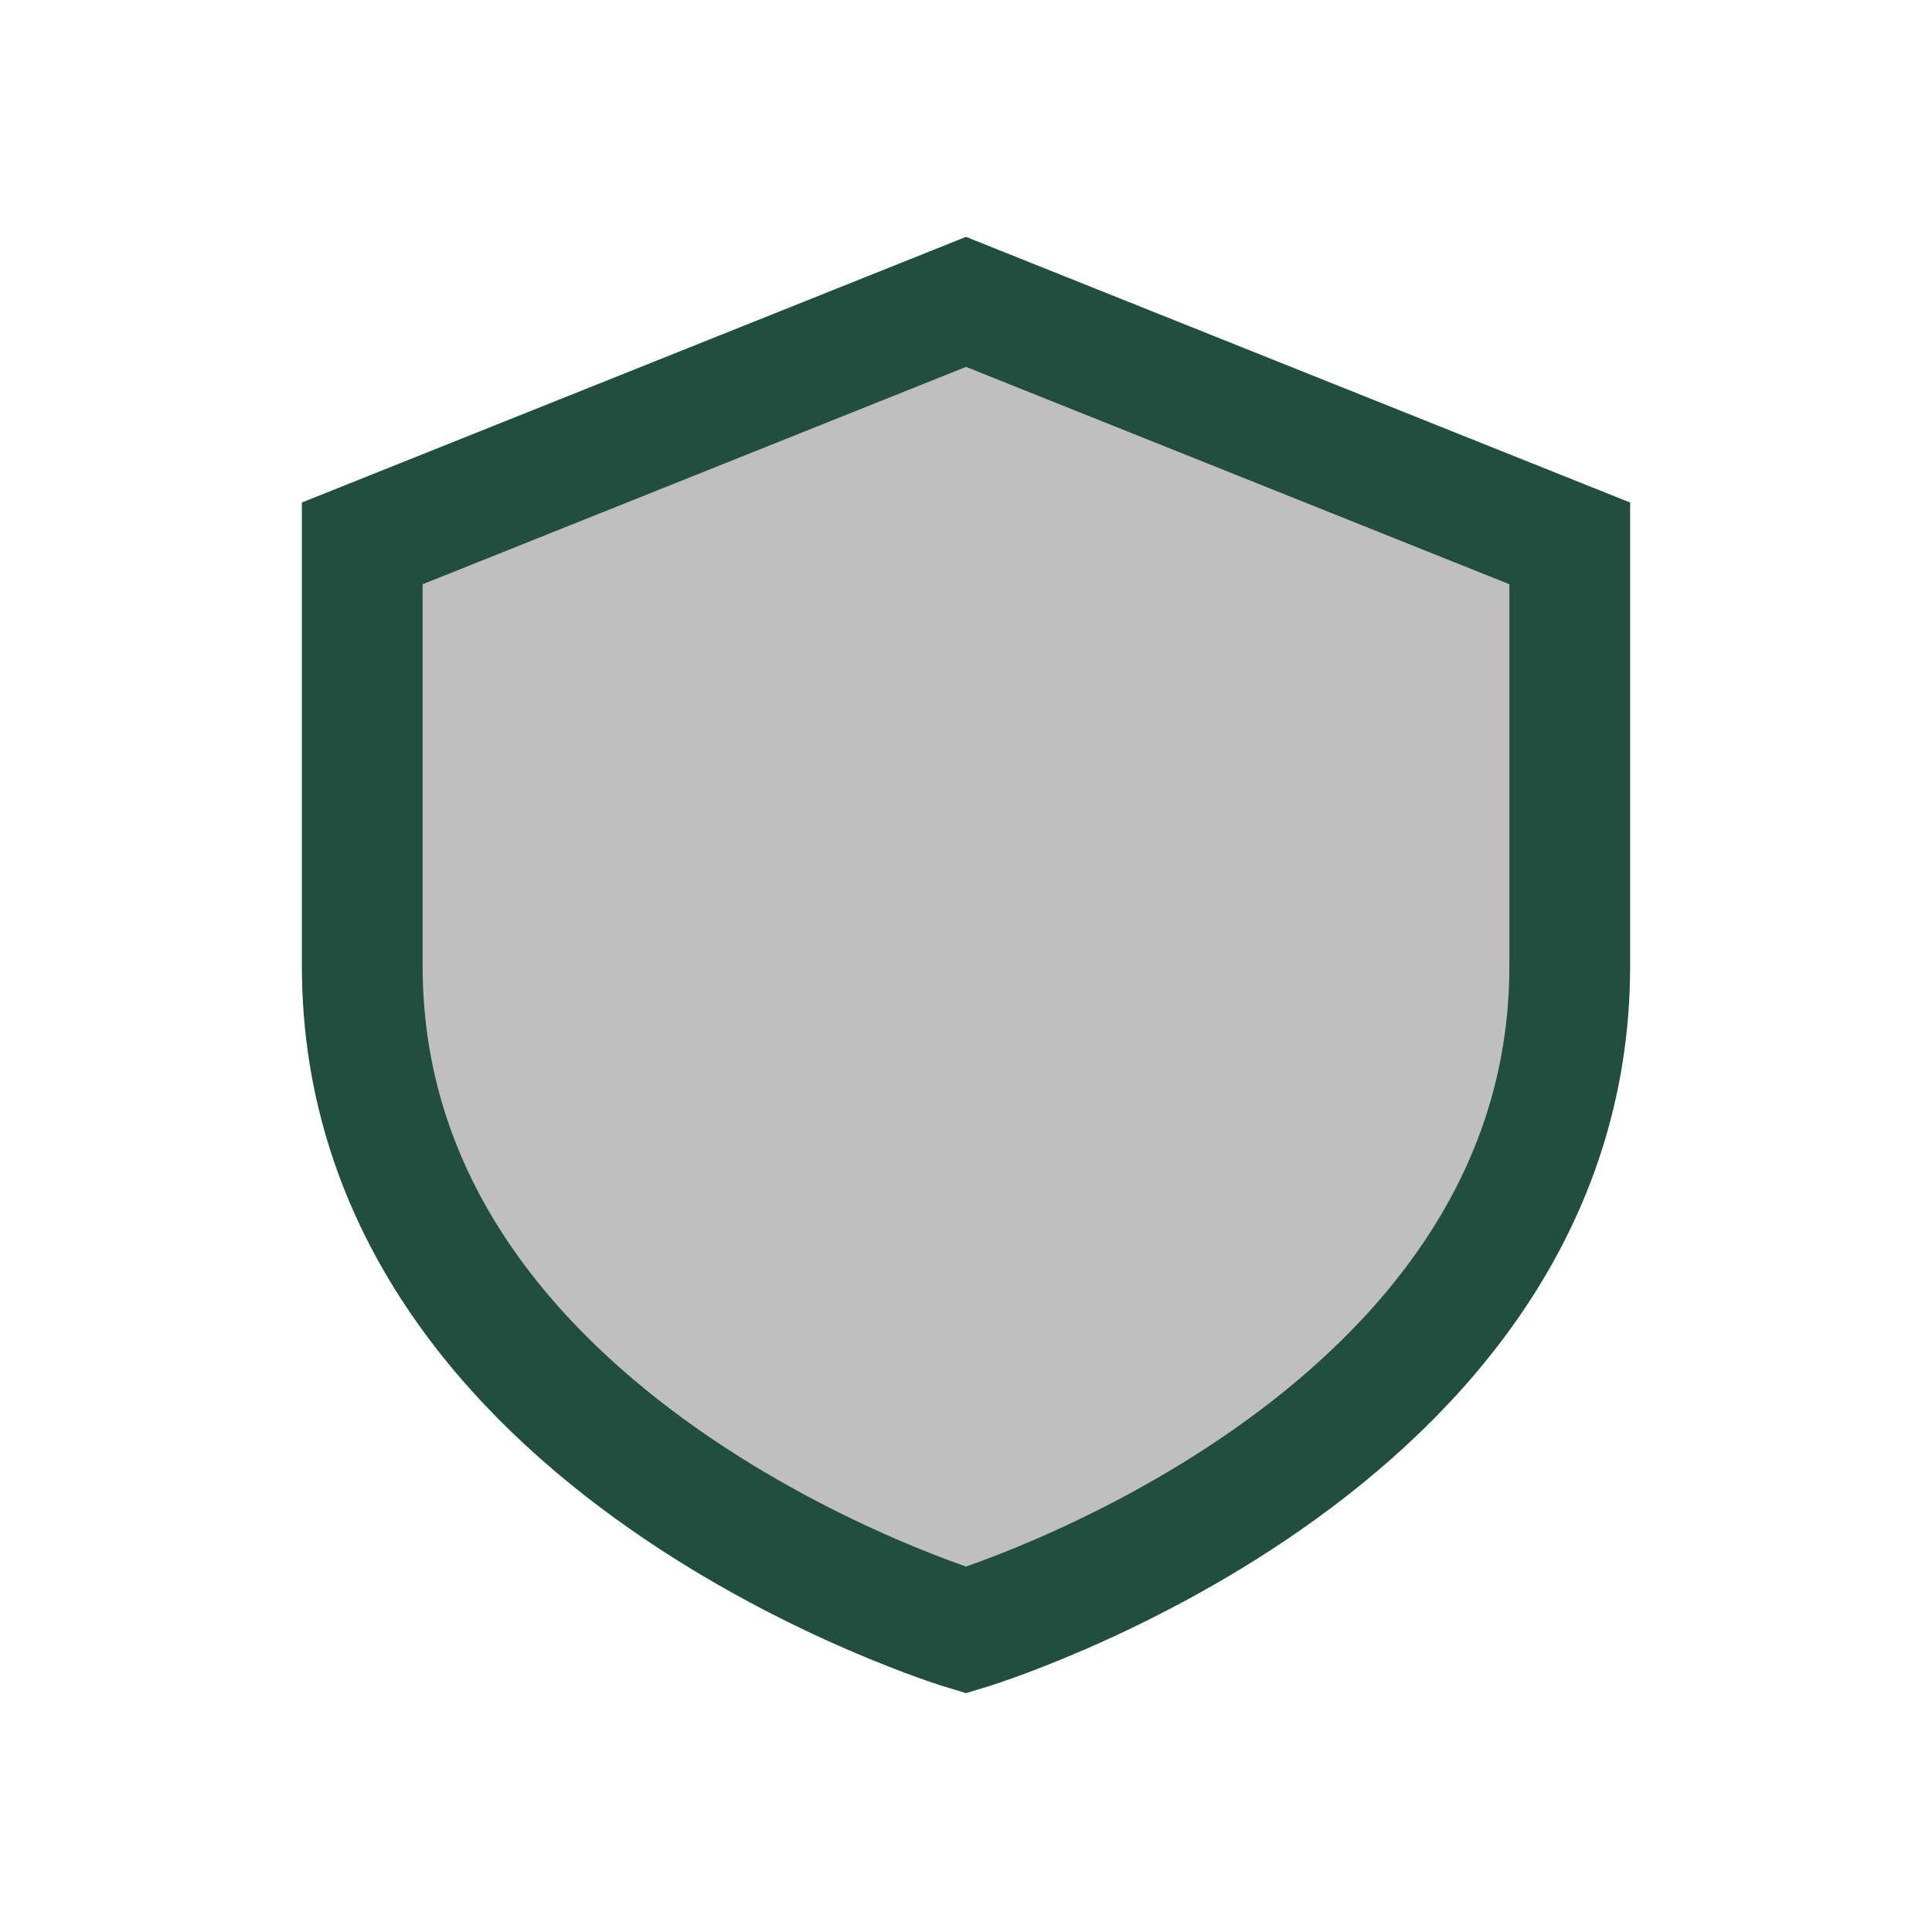 <?xml version="1.0" encoding="UTF-8"?>
<svg xmlns="http://www.w3.org/2000/svg" width="32" height="32" viewBox="0 0 32 32"><path d="M16 5l10 4v7c0 8-10 11-10 11S6 24 6 16V9z" fill="#BFBFBF" stroke="#214E3E" stroke-width="2"/></svg>